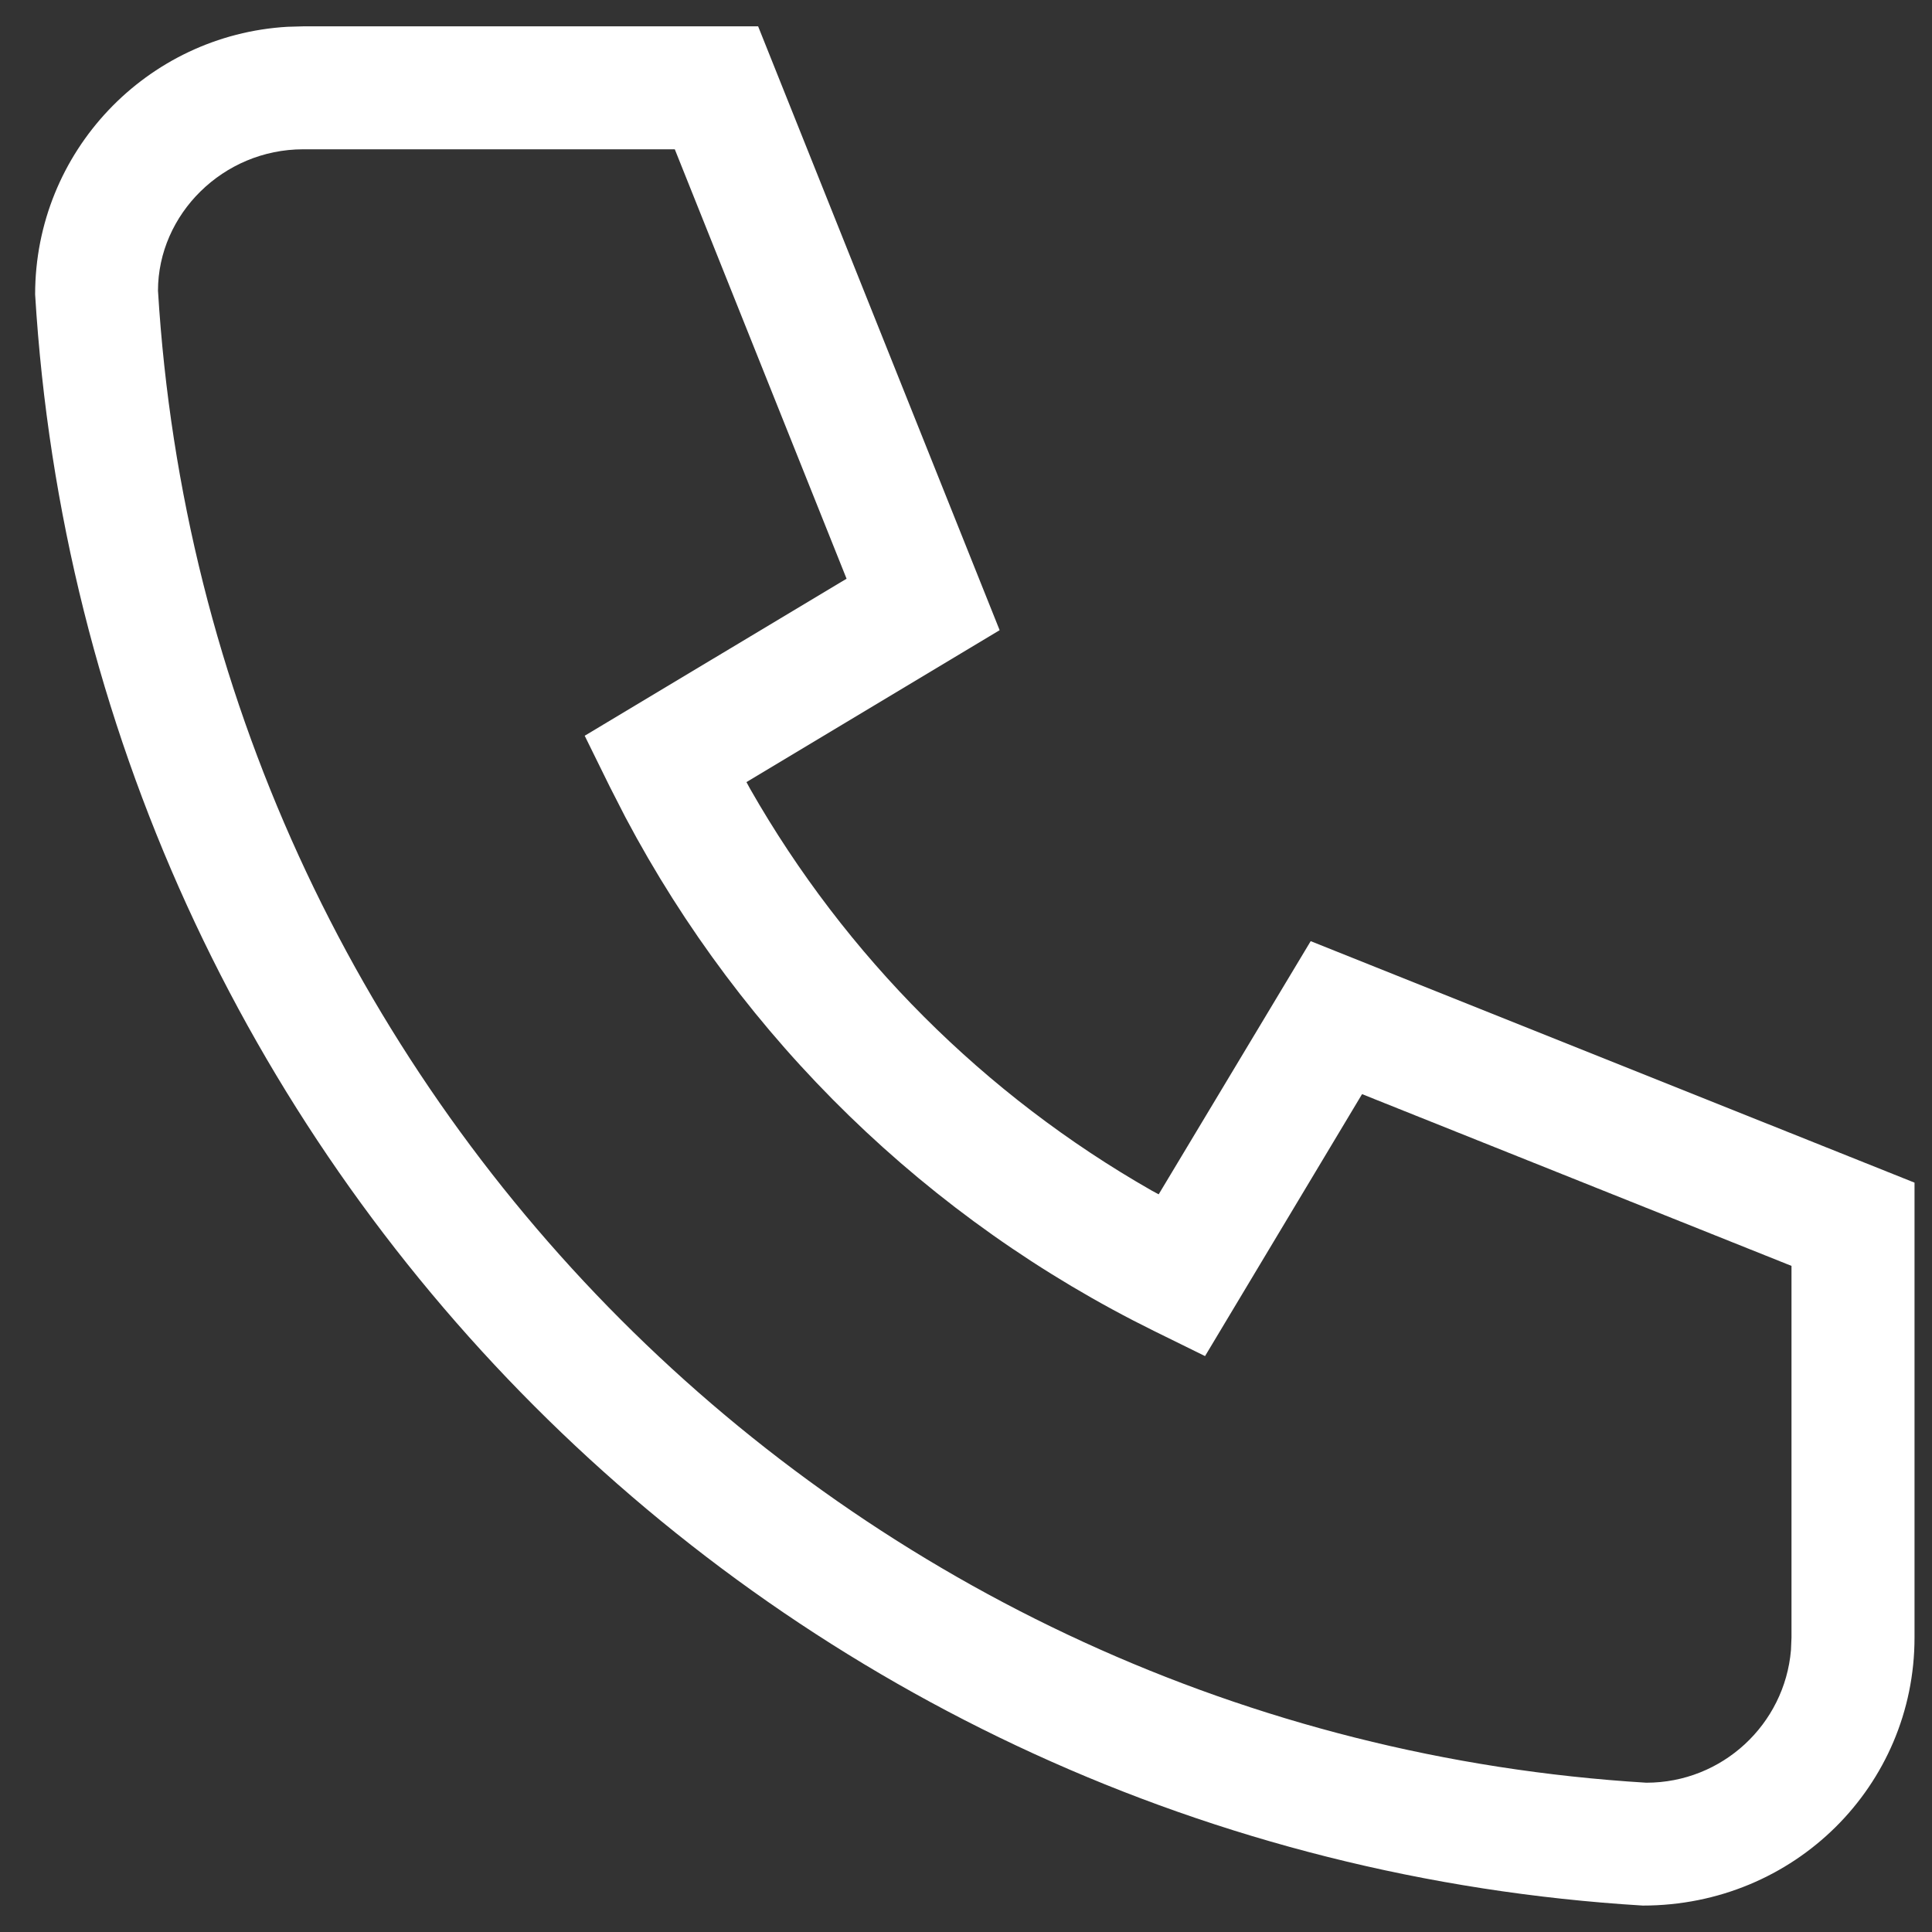 <svg xmlns="http://www.w3.org/2000/svg" width="22" height="22" viewBox="0 0 22 22">
    <rect x="0" y="0" width="22" height="22" fill="#333333" stroke="none"/>
    <g fill="none" fill-rule="evenodd">
        <g fill="white" fill-rule="nonzero">
            <g>
                <g>
                    <g>
                        <path d="M2.353.7C1.44.7.7 1.44.699 2.31c.555 9.144 7.847 16.436 16.948 16.99.865 0 1.575-.664 1.647-1.51l.006-.143v-4.232l-4.89-1.956-1.788 2.983-.579-.285c-2.576-1.27-4.682-3.32-6.022-5.852l-.178-.348-.285-.579L8.54 5.59 6.584.7H2.353zm0-1.4h5.18l2.75 6.876L7.4 7.906l.043.079c1.087 1.906 2.667 3.486 4.573 4.573l.078.042 1.731-2.883 6.876 2.75v5.18c0 1.686-1.367 3.053-3.095 3.052C7.755 20.1-.1 12.245-.7 2.353-.7.727.571-.602 2.174-.695L2.353-.7z" transform="translate(-19 -3553) translate(20 3500) translate(.1 52) translate(0 2)"/>
                    </g>
                </g>
            </g>
        </g>
    </g>
</svg>
